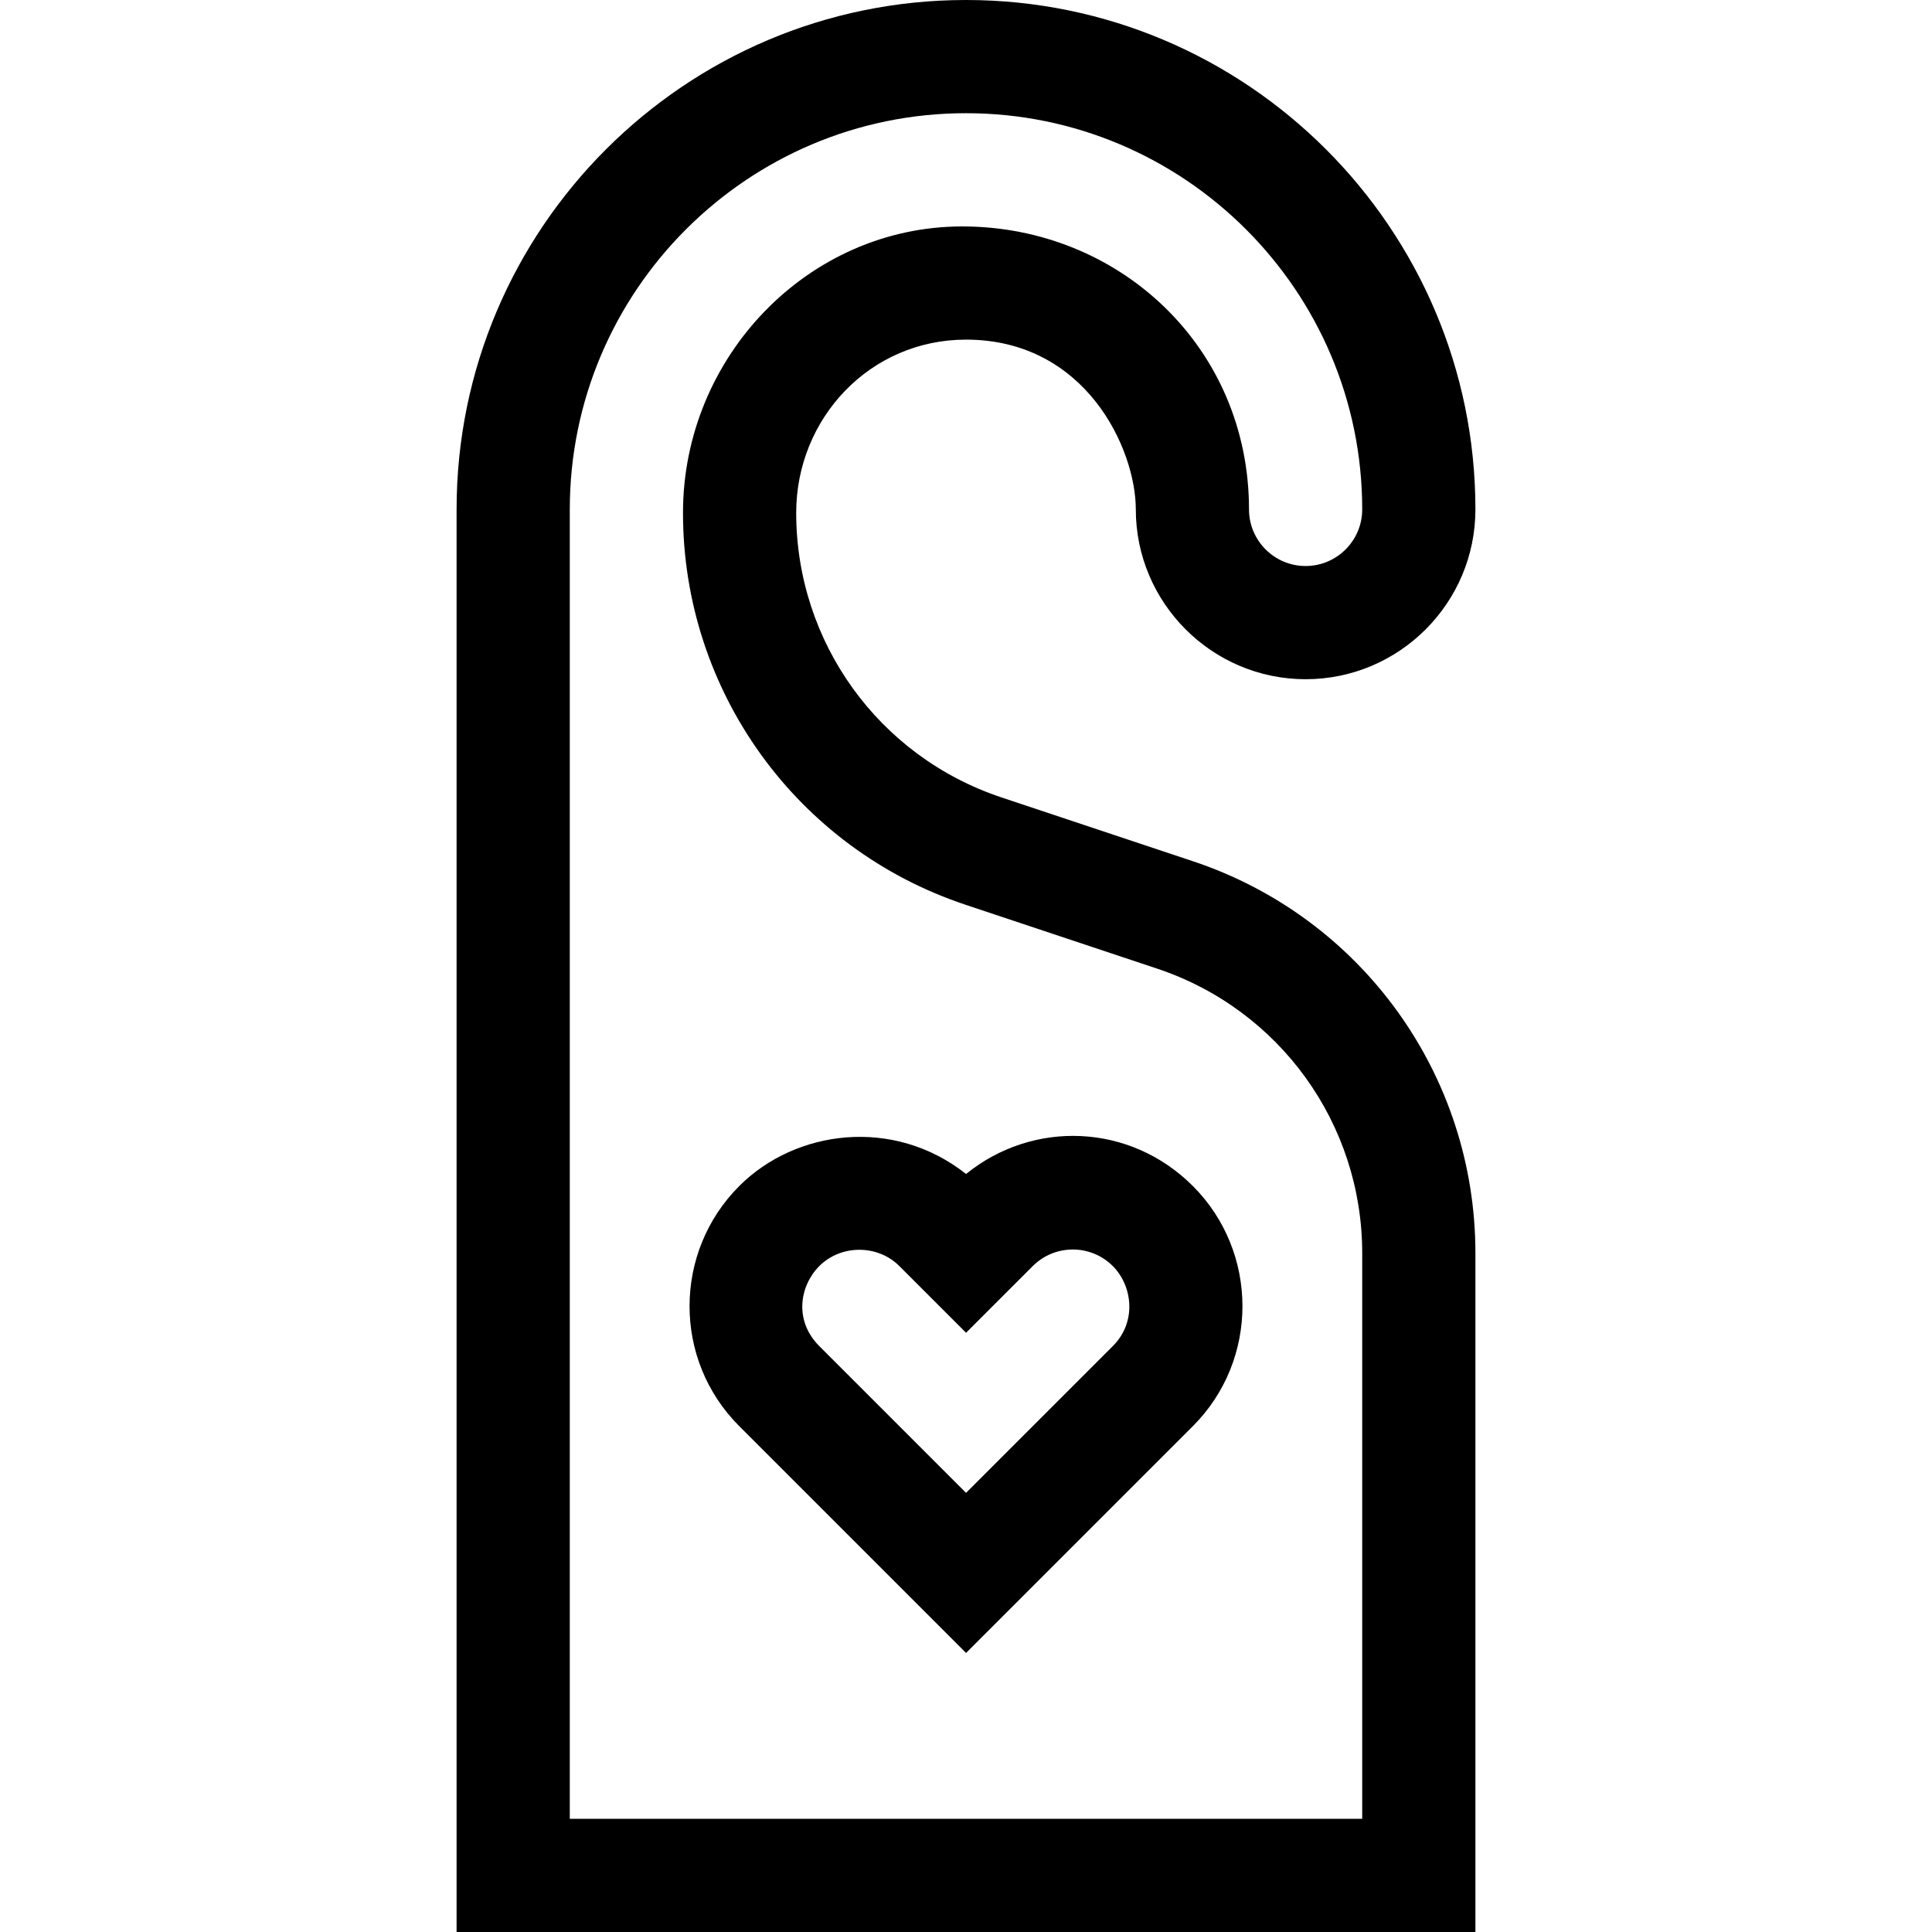 <svg xmlns="http://www.w3.org/2000/svg" xmlns:xlink="http://www.w3.org/1999/xlink" id="Capa_1" x="0px" y="0px" viewBox="0 0 512 512" style="enable-background:new 0 0 512 512;" xml:space="preserve"><g> <g> <path d="M316.133,228.233l-50.779-16.927C232.843,200.47,211,170.164,211,135.895c0-24.986,19.5-45.891,45-45.891 c31.75,0,45,28.98,45,44.996c0,24.75,20.187,45,45,45s45-20.187,45-45C391,60.561,330.439,0,256,0S121,60.561,121,135v377h270 V332.105C391,284.903,360.913,243.16,316.133,228.233z M361,482H151V135c0-57.897,47.103-105,105-105c57.897,0,105,47.103,105,105 c0,8.271-6.729,15-15,15s-15-6.729-15-15c0-43-34.417-74.993-75.991-74.993c-40.812,0-74.009,34.572-74.009,75.888 c0,47.203,30.087,88.946,74.867,103.872l50.779,16.927C339.157,267.53,361,297.836,361,332.105V482z"></path> </g></g><g> <g> <path d="M316.12,314.307c-16.725-16.726-42.437-17.514-60.104-3.187c-19.167-15.16-45.129-11.789-60.104,3.187 c-17.441,17.441-17.691,45.949,0,63.64l60.104,60.104l60.104-60.104C333.728,360.339,333.561,331.749,316.12,314.307z M294.907,356.733l-38.891,38.891l-38.891-38.891c-6.858-6.857-5.108-16.105,0-21.213c5.726-5.726,15.439-5.774,21.213,0 l17.678,17.677l17.678-17.677c5.85-5.849,15.365-5.848,21.213,0C300.015,340.627,301.432,350.208,294.907,356.733z"></path> </g></g><g></g><g></g><g></g><g></g><g></g><g></g><g></g><g></g><g></g><g></g><g></g><g></g><g></g><g></g><g></g></svg>